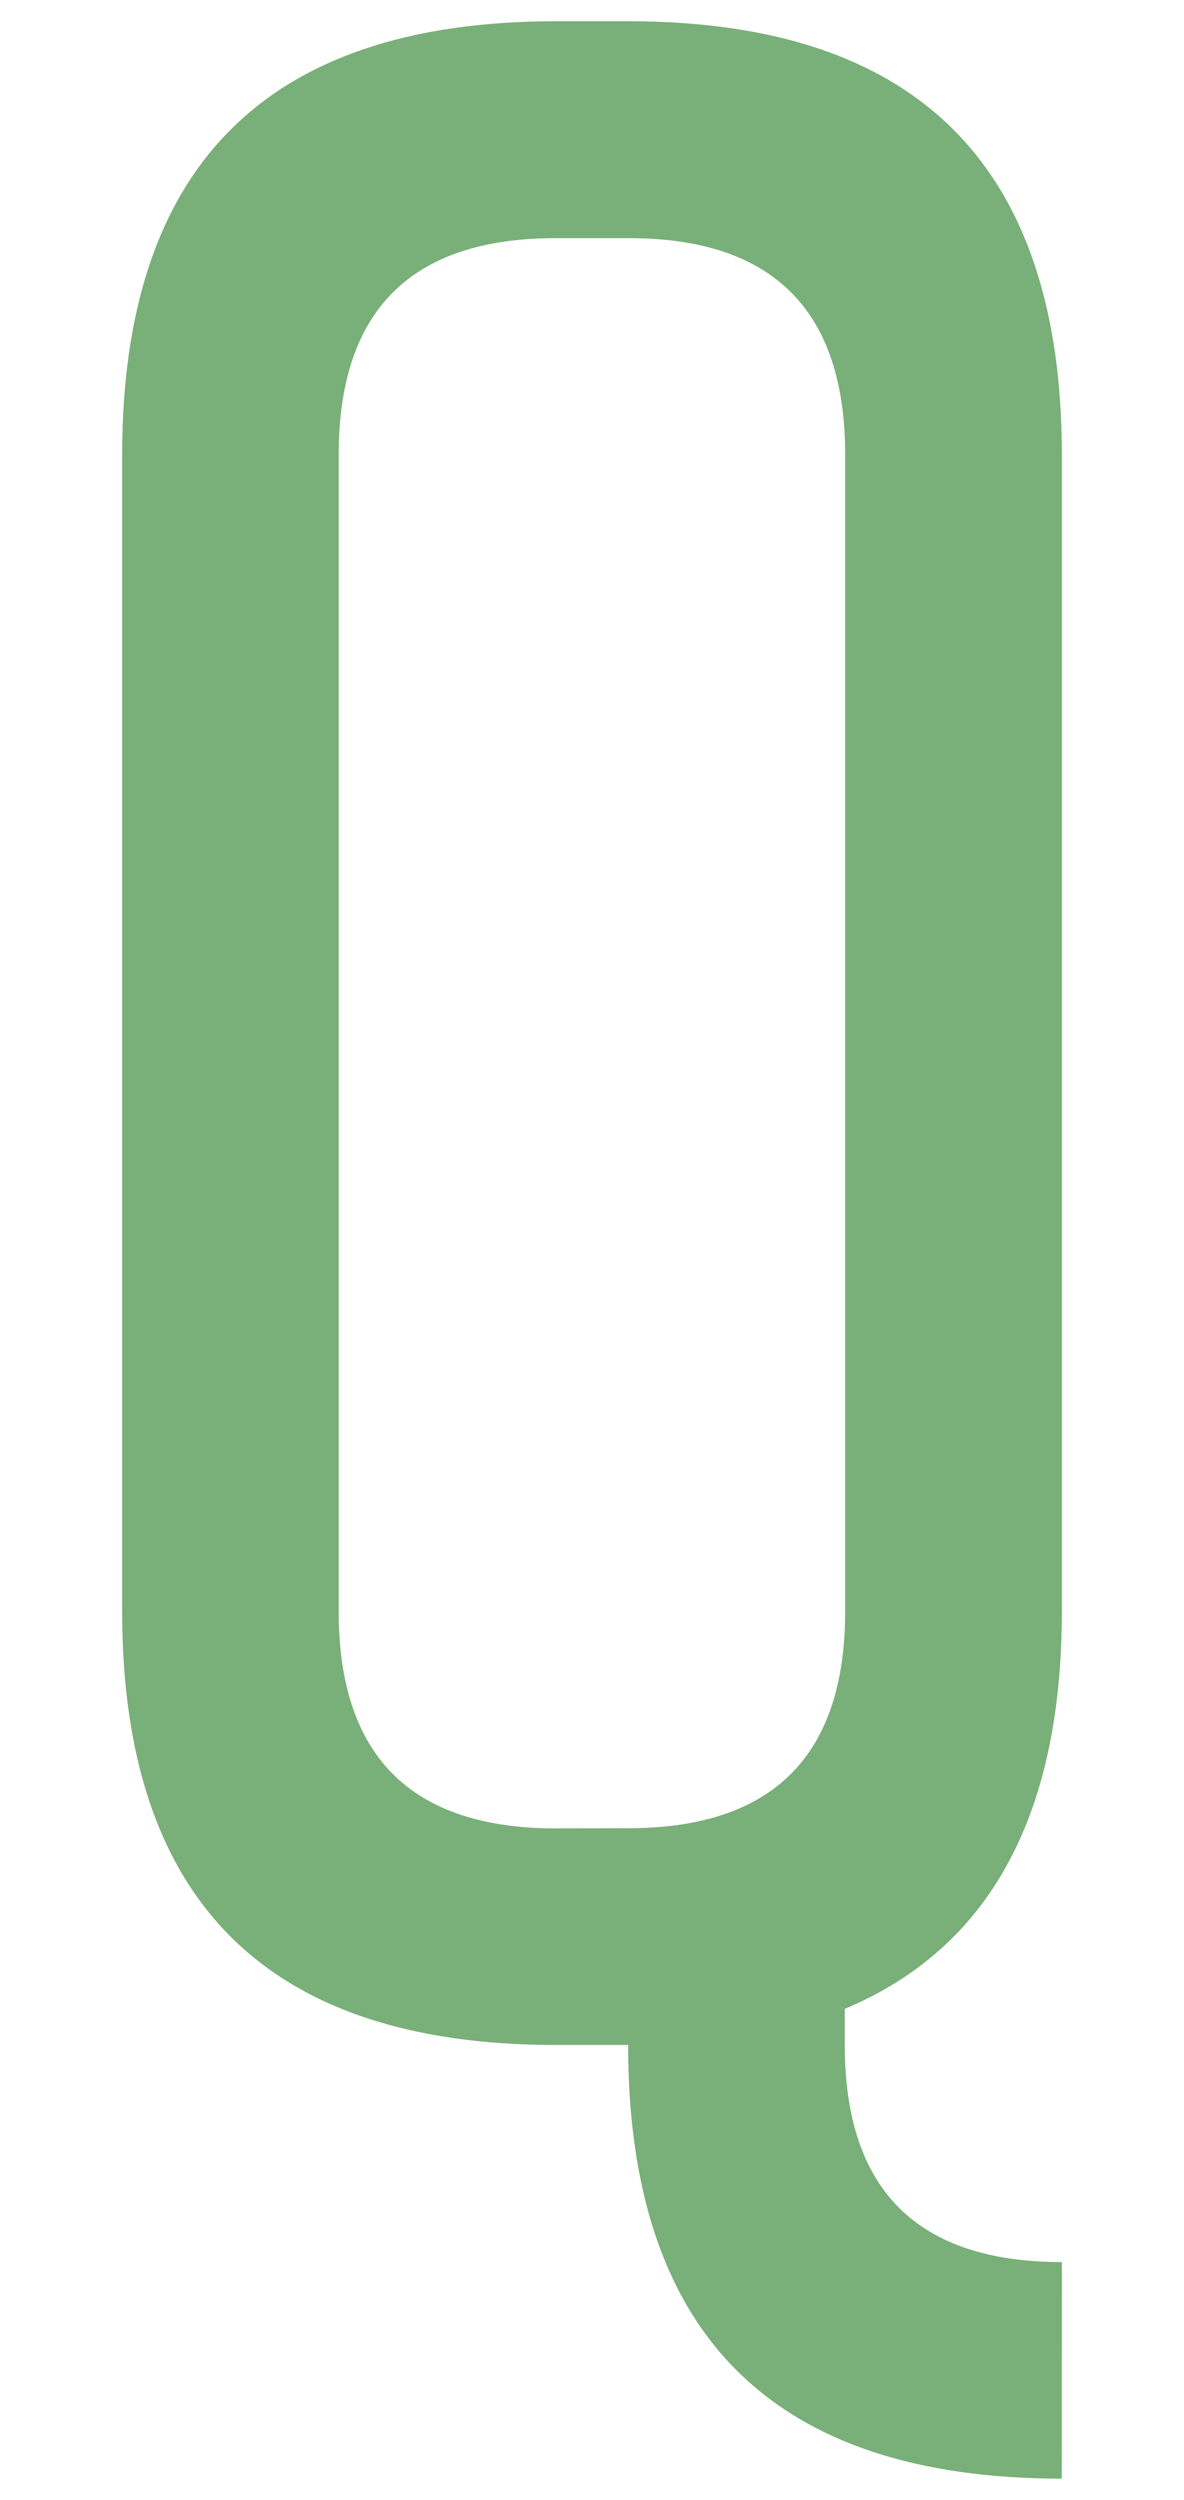 <svg xmlns="http://www.w3.org/2000/svg" viewBox="0 0 18 38"><defs><style>.a{fill:#79af78;}</style></defs><title>icon_q</title><path class="a" d="M16.141,37.677q-6.592,0-6.592-6.592h-1.1q-6.592,0-6.592-6.592V6.915Q1.859.323,8.451.323h1.1q6.592,0,6.592,6.592V24.493q0,4.658-3.3,6.043v.549q0,3.3,3.3,3.3ZM9.549,27.79q3.3,0,3.3-3.3V6.915q0-3.3-3.3-3.295h-1.1q-3.3,0-3.3,3.295V24.493q0,3.3,3.3,3.3Z"/></svg>